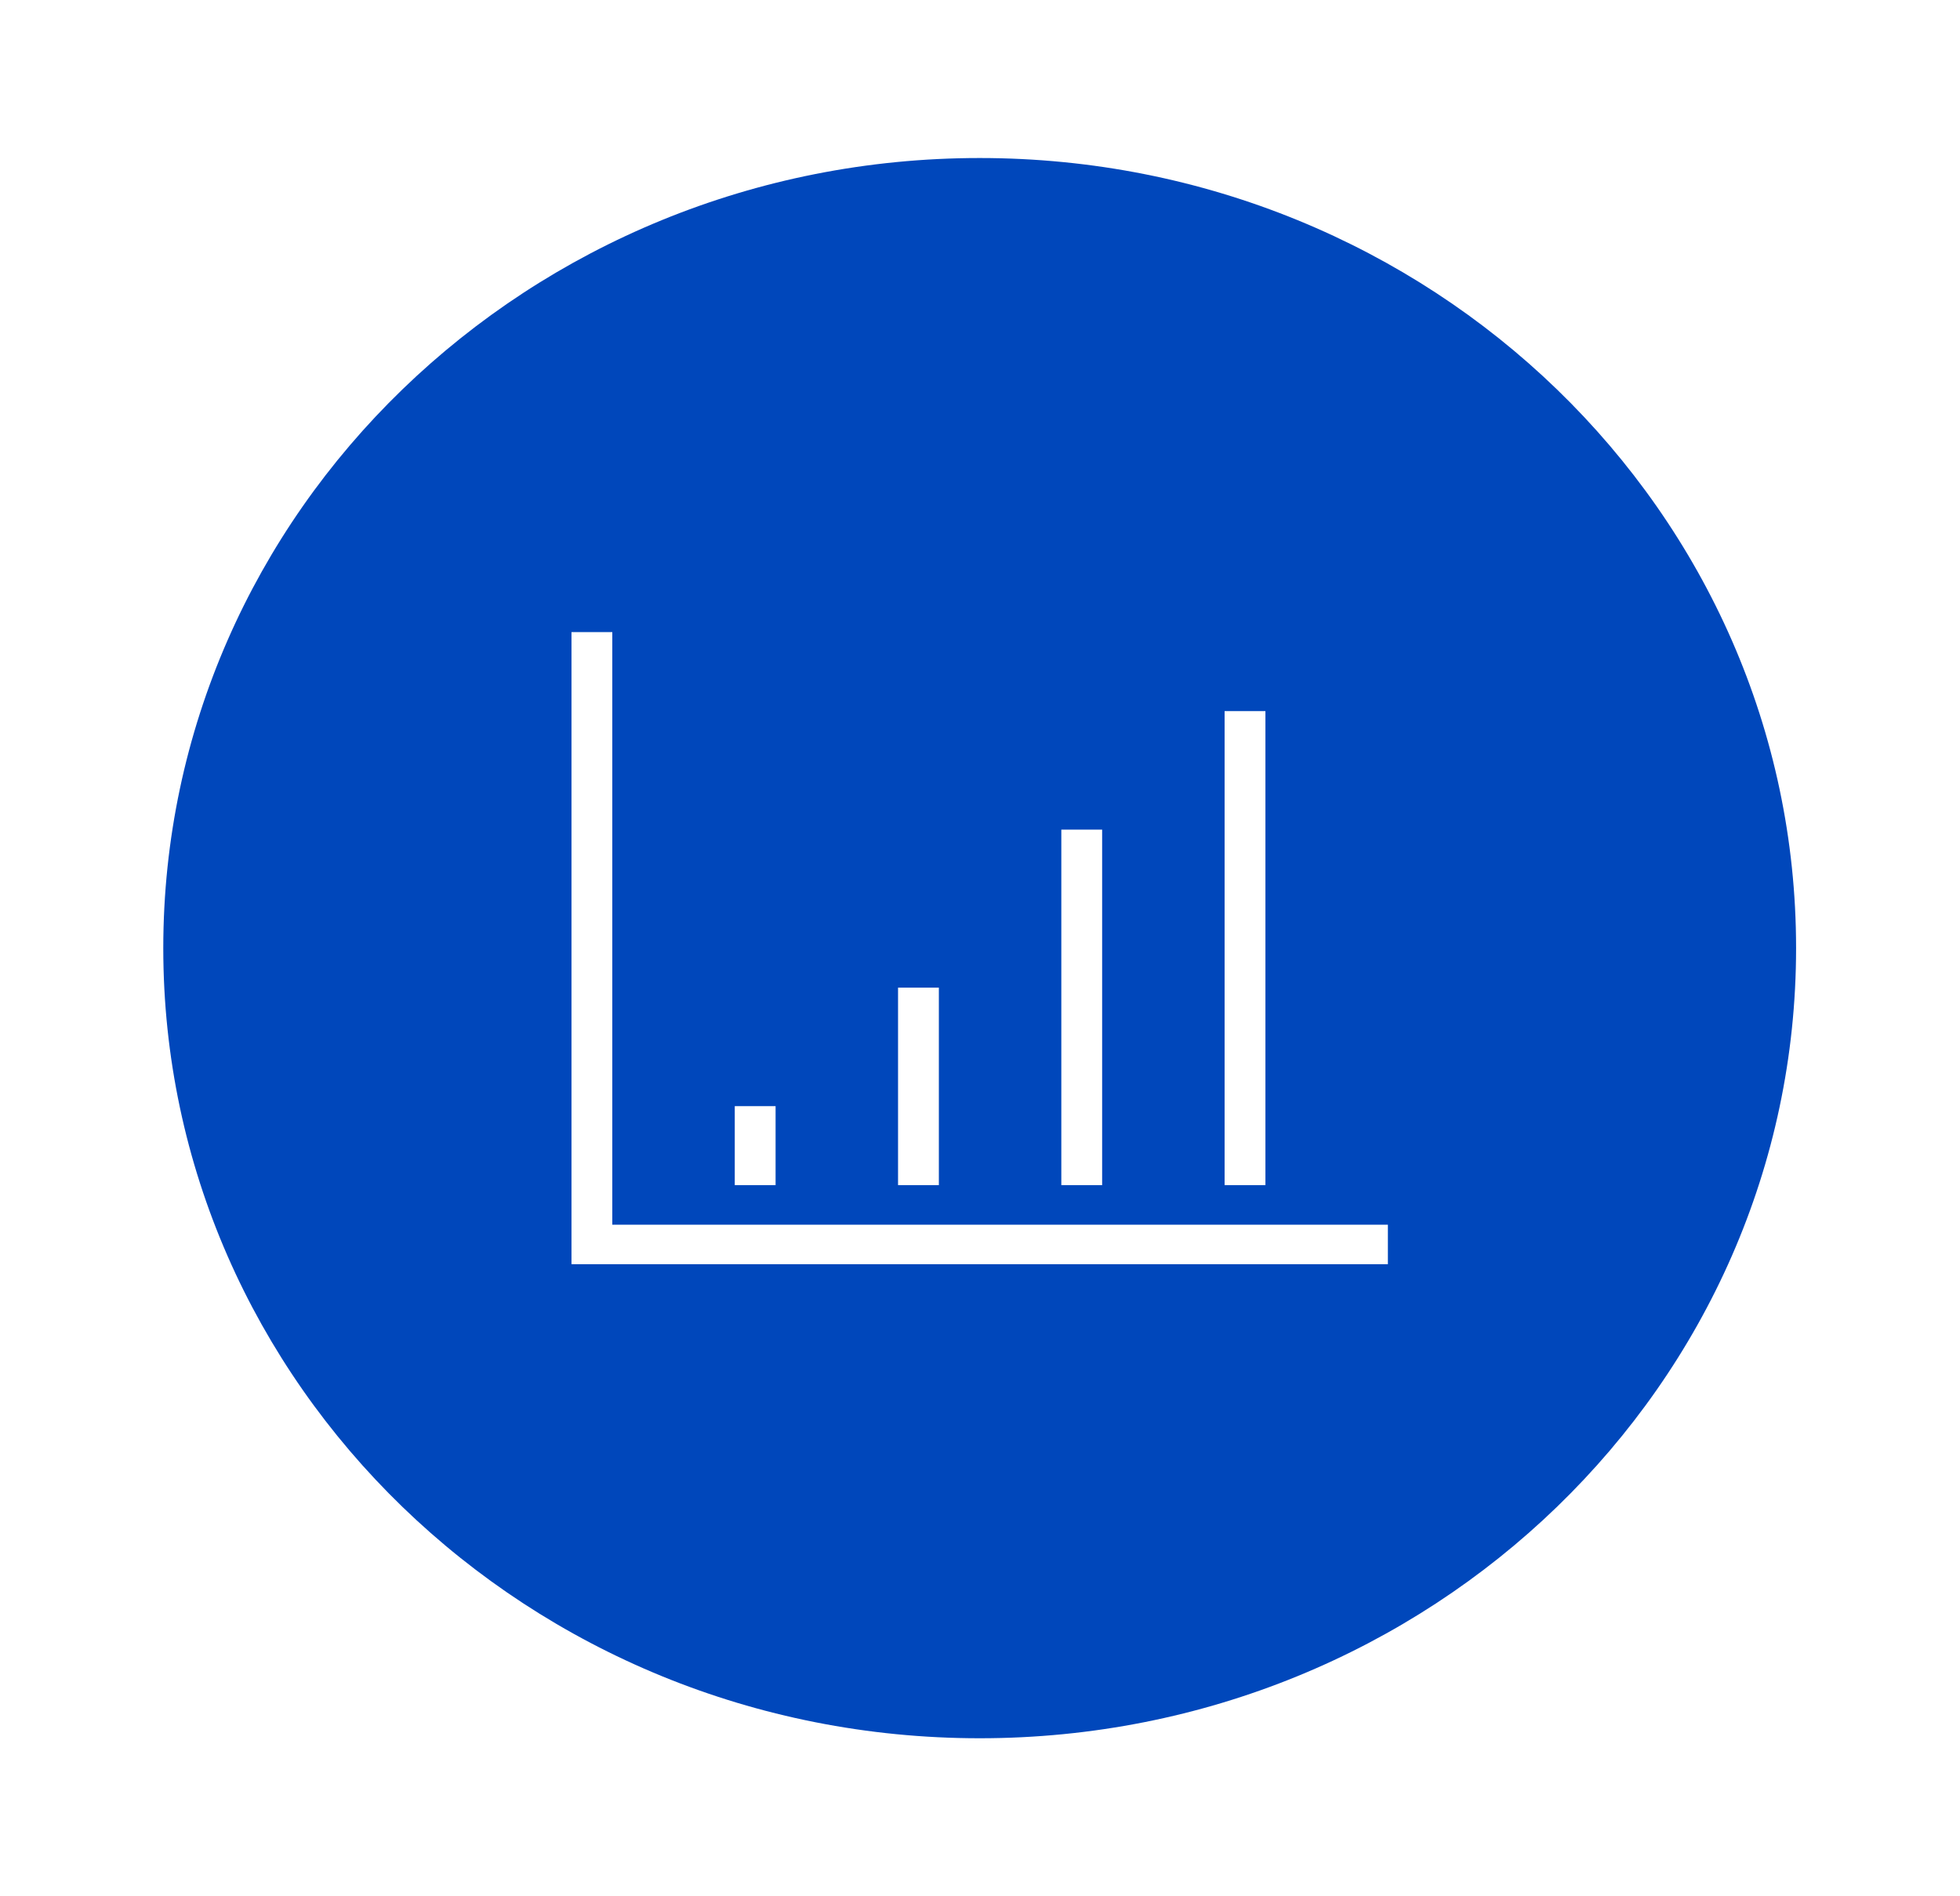 <svg width="31" height="30" xmlns="http://www.w3.org/2000/svg" xmlns:xlink="http://www.w3.org/1999/xlink" xml:space="preserve" overflow="hidden"><defs><clipPath id="clip0"><rect x="269" y="391" width="31" height="30"/></clipPath></defs><g clip-path="url(#clip0)" transform="translate(-269 -391)"><path d="M15 2.5C8.096 2.5 2.5 8.096 2.5 15 2.5 21.904 8.096 27.5 15 27.5 21.904 27.5 27.5 21.904 27.5 15 27.5 8.096 21.904 2.5 15 2.5ZM18.75 11.25 19.375 11.25 19.375 18.75 18.75 18.75ZM16.25 13.125 16.875 13.125 16.875 18.75 16.25 18.75ZM13.75 15.625 14.375 15.625 14.375 18.75 13.75 18.75ZM11.25 17.5 11.875 17.5 11.875 18.75 11.25 18.75ZM21.25 20 8.75 20 8.75 10 9.375 10 9.375 19.375 21.25 19.375Z" fill="#0047BB" transform="matrix(1.033 0 0 1 269 391)"/></g></svg>